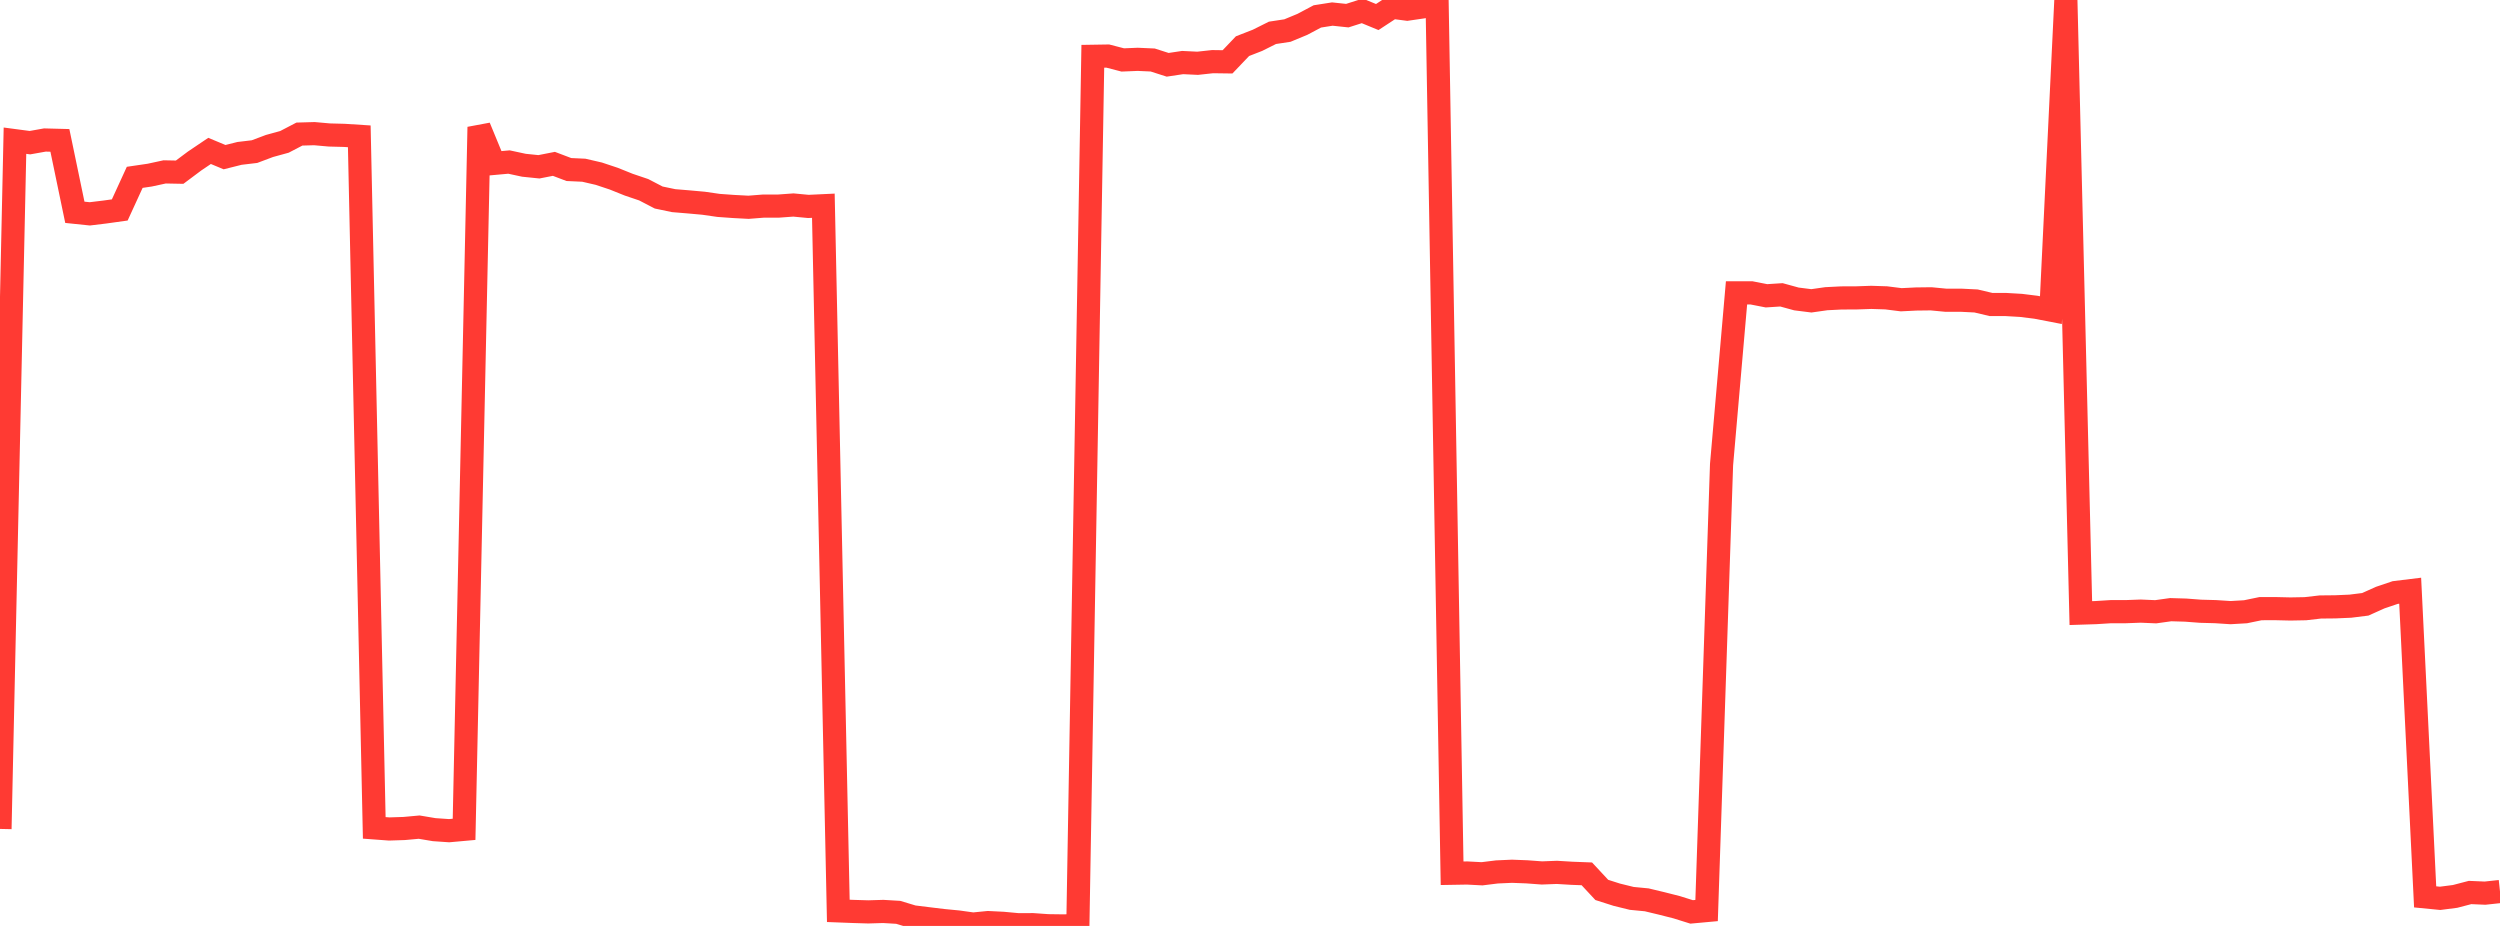 <?xml version="1.0" standalone="no"?>
<!DOCTYPE svg PUBLIC "-//W3C//DTD SVG 1.1//EN" "http://www.w3.org/Graphics/SVG/1.1/DTD/svg11.dtd">

<svg width="135" height="50" viewBox="0 0 135 50" preserveAspectRatio="none" 
  xmlns="http://www.w3.org/2000/svg"
  xmlns:xlink="http://www.w3.org/1999/xlink">


<polyline points="0.0, 44.762 0.808, 7.597 1.617, 7.704 2.425, 7.56 3.234, 7.581 4.042, 11.464 4.85, 11.548 5.659, 11.45 6.467, 11.337 7.275, 9.576 8.084, 9.457 8.892, 9.282 9.701, 9.298 10.509, 8.694 11.317, 8.149 12.126, 8.486 12.934, 8.283 13.743, 8.187 14.551, 7.883 15.359, 7.661 16.168, 7.24 16.976, 7.217 17.784, 7.289 18.593, 7.31 19.401, 7.362 20.21, 44.705 21.018, 44.765 21.826, 44.739 22.635, 44.665 23.443, 44.801 24.251, 44.857 25.06, 44.784 25.868, 6.862 26.677, 8.823 27.485, 8.75 28.293, 8.924 29.102, 9.007 29.91, 8.848 30.719, 9.155 31.527, 9.192 32.335, 9.379 33.144, 9.648 33.952, 9.973 34.76, 10.246 35.569, 10.666 36.377, 10.835 37.186, 10.902 37.994, 10.975 38.802, 11.092 39.611, 11.15 40.419, 11.193 41.228, 11.129 42.036, 11.129 42.844, 11.07 43.653, 11.147 44.461, 11.109 45.269, 49.187 46.078, 49.218 46.886, 49.242 47.695, 49.218 48.503, 49.266 49.311, 49.51 50.12, 49.61 50.928, 49.708 51.737, 49.786 52.545, 49.899 53.353, 49.819 54.162, 49.859 54.97, 49.934 55.778, 49.932 56.587, 49.989 57.395, 50.0 58.204, 49.986 59.012, 3.04 59.82, 3.027 60.629, 3.237 61.437, 3.204 62.246, 3.24 63.054, 3.499 63.862, 3.378 64.671, 3.417 65.479, 3.329 66.287, 3.34 67.096, 2.492 67.904, 2.177 68.713, 1.773 69.521, 1.65 70.329, 1.315 71.138, 0.886 71.946, 0.759 72.754, 0.845 73.563, 0.587 74.371, 0.92 75.18, 0.39 75.988, 0.496 76.796, 0.378 77.605, 0.232 78.413, 47.156 79.222, 47.142 80.03, 47.184 80.838, 47.084 81.647, 47.048 82.455, 47.079 83.263, 47.139 84.072, 47.108 84.88, 47.157 85.689, 47.188 86.497, 48.056 87.305, 48.314 88.114, 48.513 88.922, 48.591 89.731, 48.785 90.539, 48.99 91.347, 49.243 92.156, 49.169 92.964, 25.087 93.772, 15.815 94.581, 15.815 95.389, 15.973 96.198, 15.921 97.006, 16.143 97.814, 16.245 98.623, 16.13 99.431, 16.089 100.24, 16.086 101.048, 16.058 101.856, 16.084 102.665, 16.186 103.473, 16.146 104.281, 16.136 105.09, 16.214 105.898, 16.212 106.707, 16.252 107.515, 16.443 108.323, 16.444 109.132, 16.491 109.94, 16.591 110.749, 16.747 111.557, 0.0 112.365, 33.107 113.174, 33.081 113.982, 33.03 114.79, 33.03 115.599, 33 116.407, 33.035 117.216, 32.922 118.024, 32.946 118.832, 33.007 119.641, 33.029 120.449, 33.082 121.257, 33.035 122.066, 32.868 122.874, 32.866 123.683, 32.885 124.491, 32.87 125.299, 32.777 126.108, 32.769 126.916, 32.734 127.725, 32.633 128.533, 32.27 129.341, 31.997 130.15, 31.898 130.958, 48.431 131.766, 48.51 132.575, 48.406 133.383, 48.195 134.192, 48.23 135.0, 48.143" fill="none" stroke="#ff3a33" stroke-width="1.25"/>

</svg>